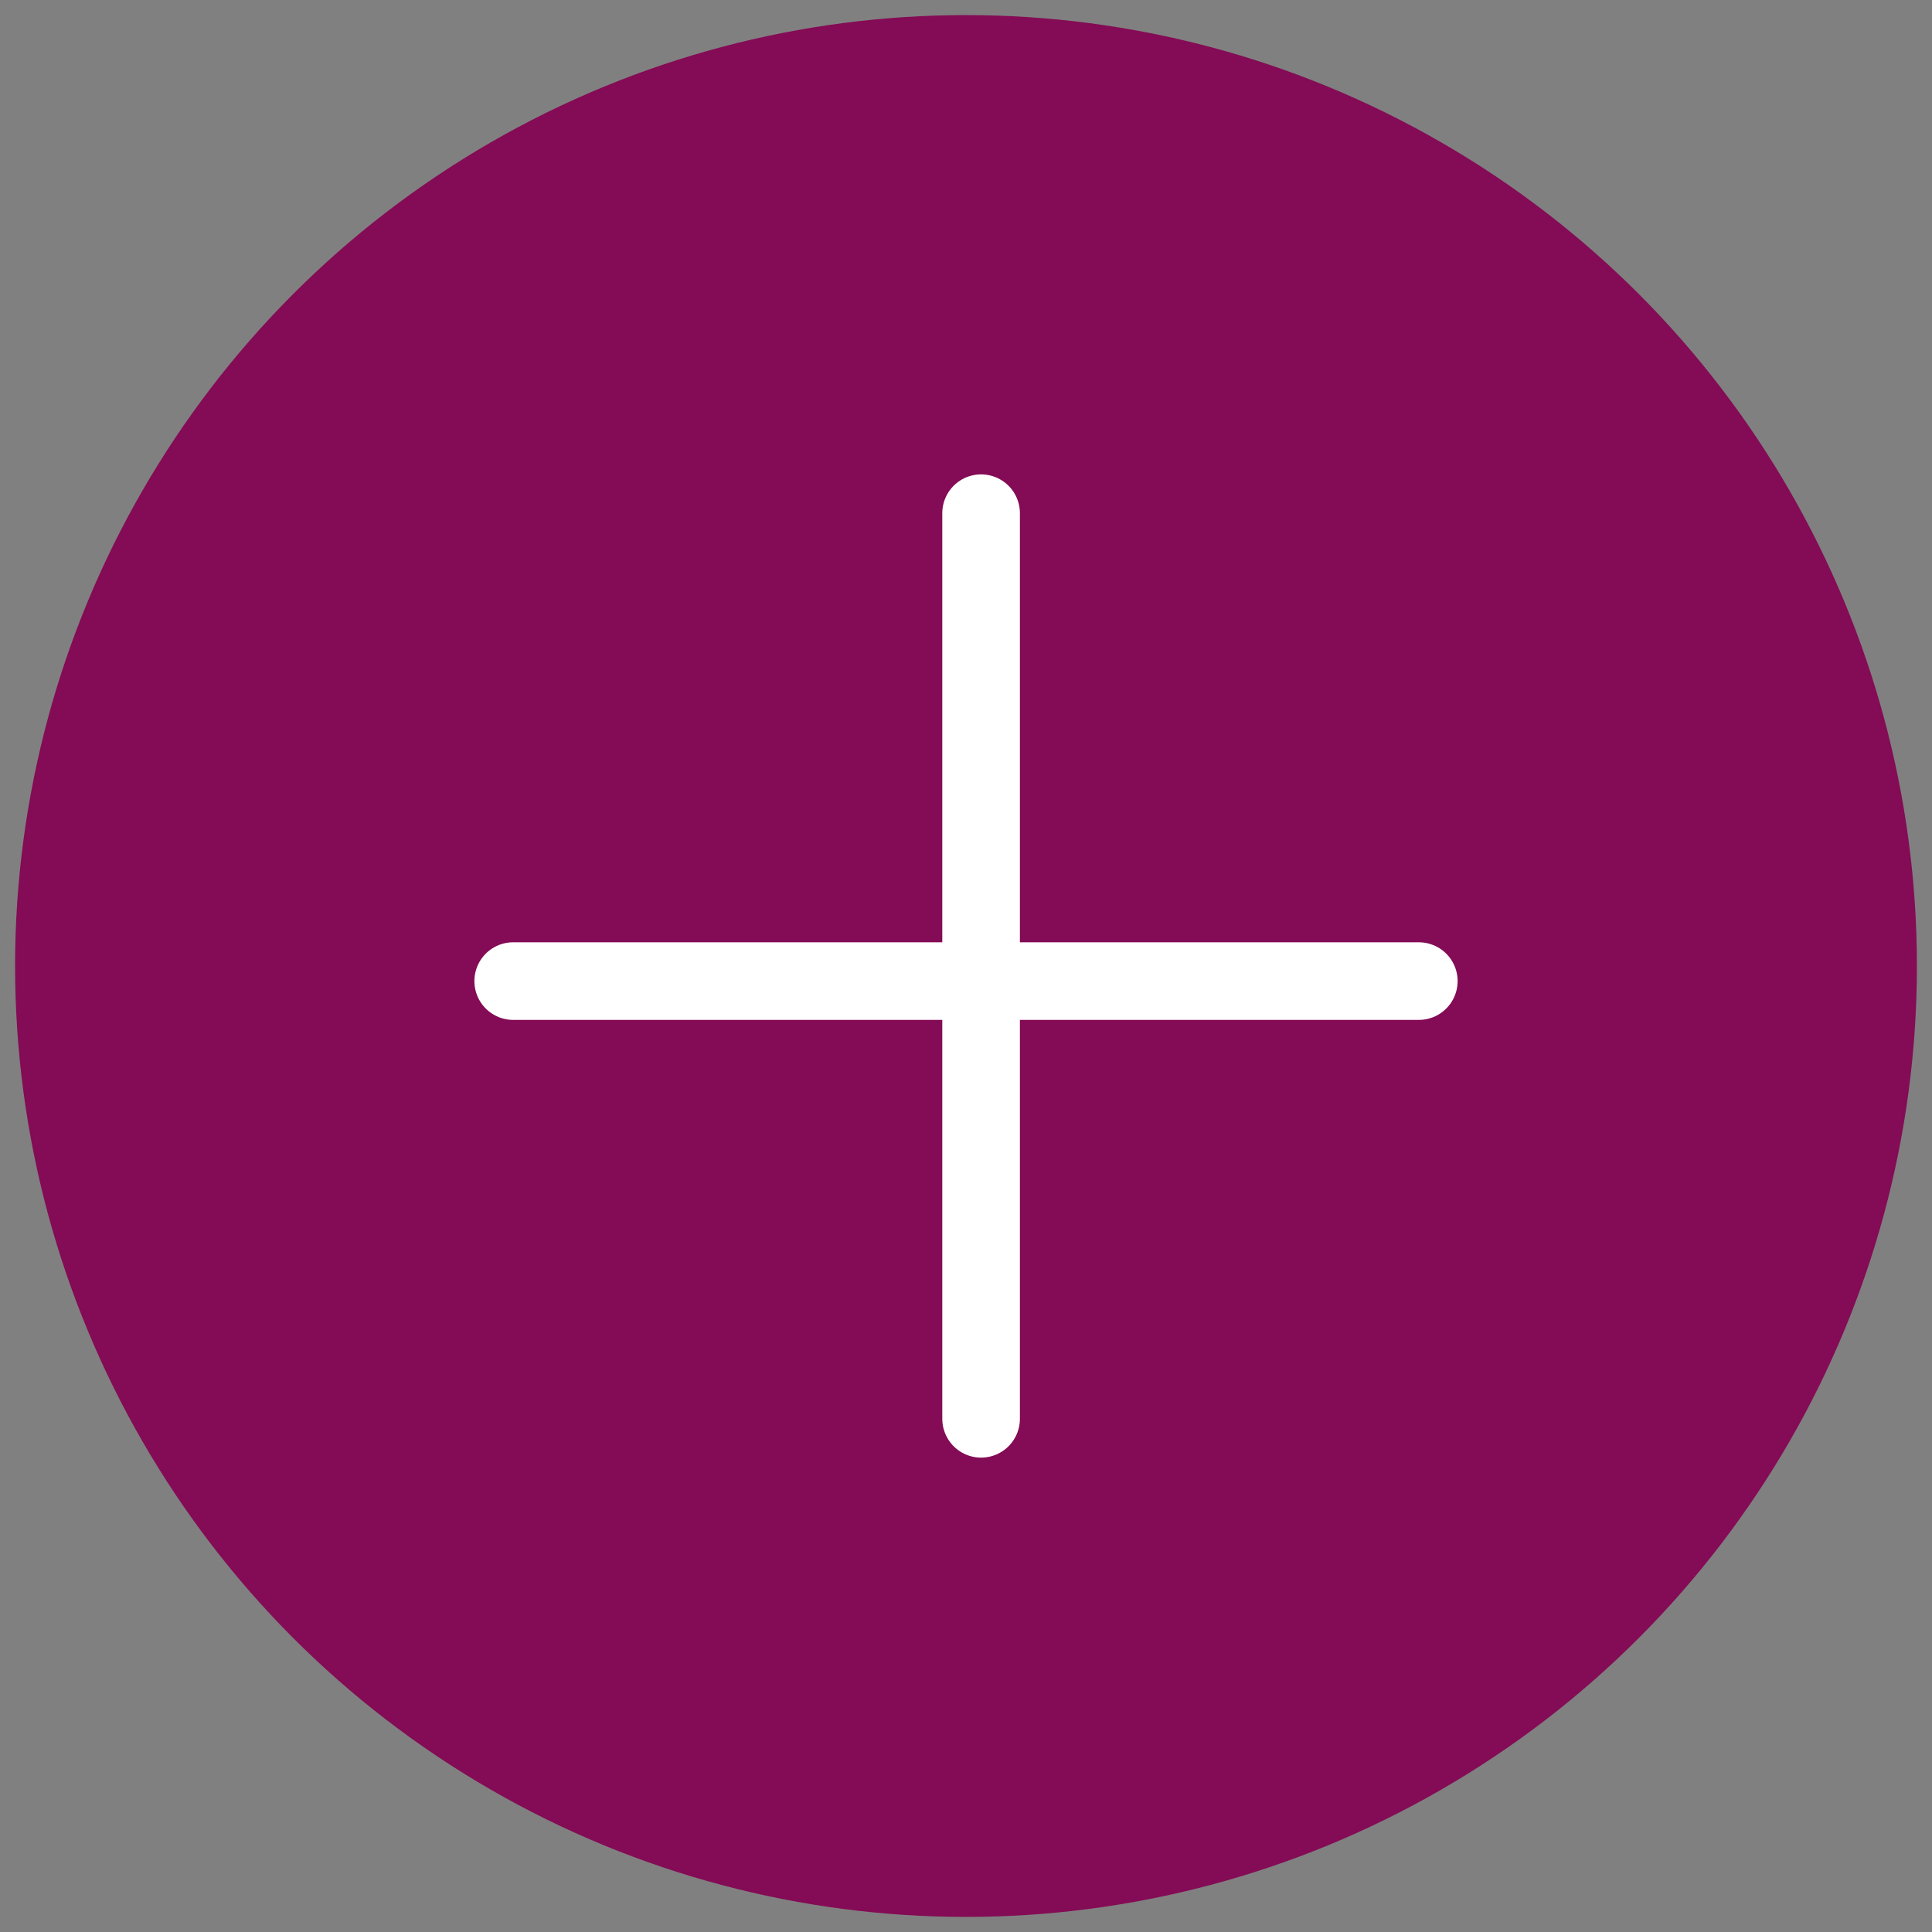 <?xml version="1.0" encoding="UTF-8"?>
<svg width="64px" height="64px" viewBox="0 0 64 64" version="1.1" xmlns="http://www.w3.org/2000/svg" xmlns:xlink="http://www.w3.org/1999/xlink">
    <rect x="0" y="0" width="64" height="64" fill="#808080" stroke="none"/>
    <!-- Generator: Sketch 53.2 (72643) - https://sketchapp.com -->
    <title>plusje  hover</title>
    <desc>Created with Sketch.</desc>
    <g id="Symbols" stroke="none" stroke-width="1" fill="none" fill-rule="evenodd">
        <g id="Agenda/-desktop-hover" transform="translate(-446, -483)">
            <g id="plusje--hover" transform="translate(448, 485)">
                <circle id="Oval" stroke="#840B55" stroke-width="3" fill="#840B55" fill-rule="evenodd" cx="30" cy="30" r="30"></circle>
                <path d="M30.5,15 L30.5,45" id="Line" stroke="#FFFFFF" stroke-width="2.571" stroke-linecap="round"></path>
                <path d="M45,30.5 L15,30.5" id="Line" stroke="#FFFFFF" stroke-width="2.571" stroke-linecap="round"></path>
            </g>
        </g>
    </g>
</svg>